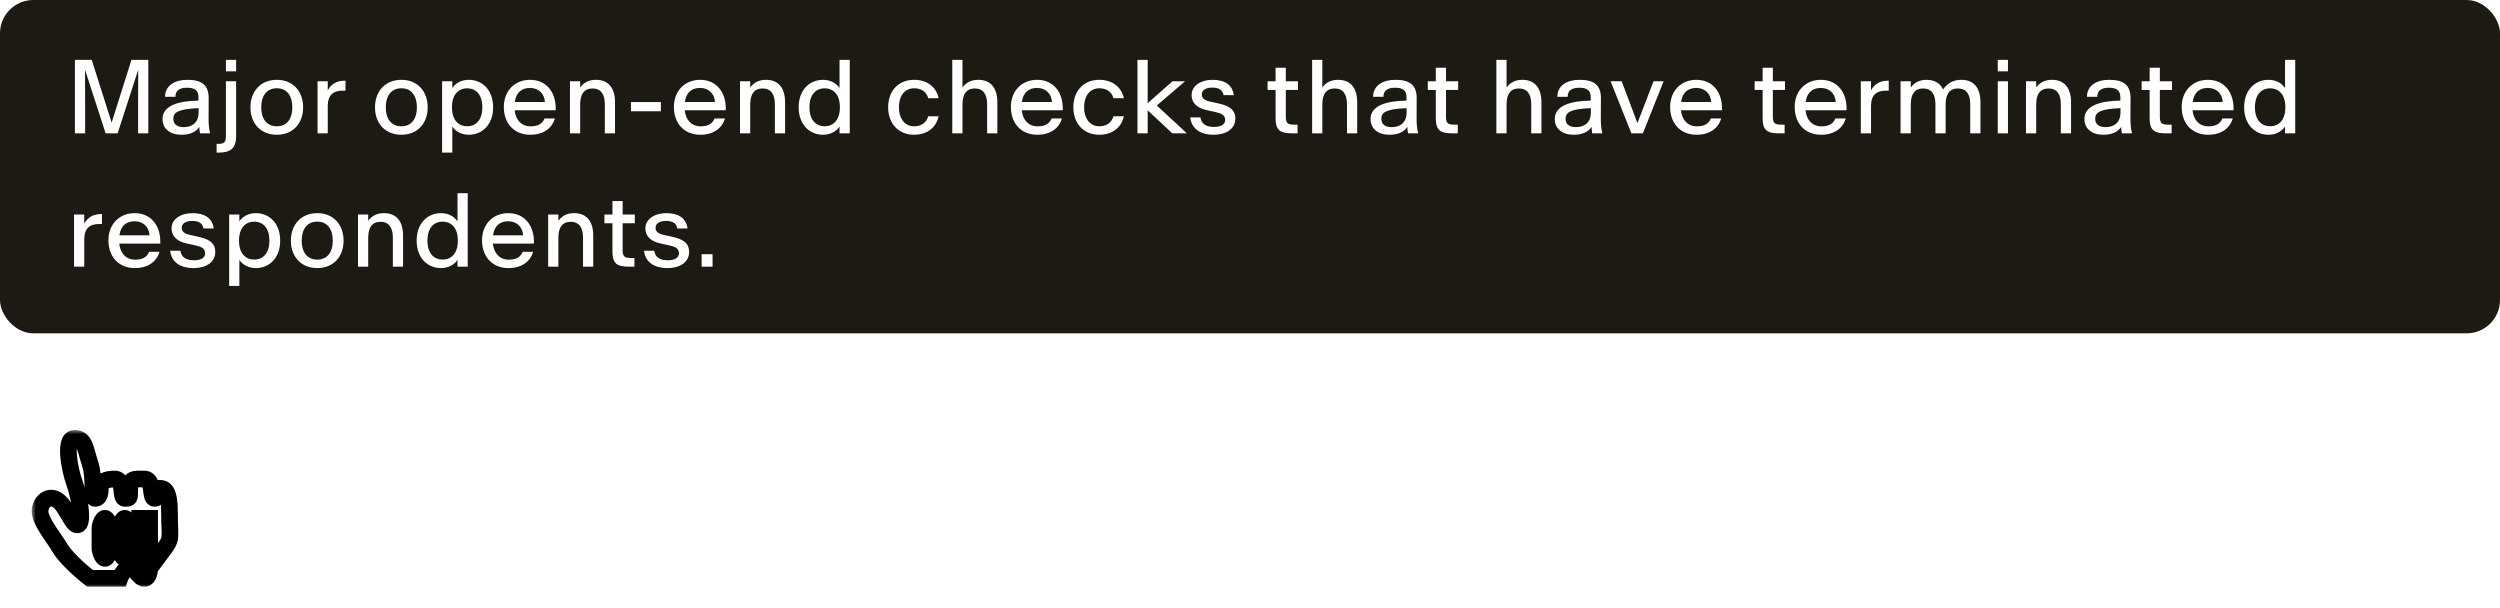 <svg width="300" height="73" viewBox="0 0 300 73" fill="none" xmlns="http://www.w3.org/2000/svg">
<rect width="300" height="40" rx="4" fill="#1D1A13"/>
<path d="M8.99 16V7.182H11.006L13.391 14.693H13.402L15.775 7.182H17.797V16H16.572V12.496L16.584 8.412H16.572L14.117 16H12.676L10.215 8.412H10.203L10.215 12.496V16H8.99ZM21.748 16.17C20.412 16.17 19.503 15.438 19.503 14.295V14.283C19.503 12.707 21.32 12.109 23.816 12.074V11.635C23.816 10.82 23.318 10.527 22.474 10.527C21.59 10.527 21.05 10.815 21.05 11.617H19.808C19.82 10.27 20.951 9.578 22.498 9.578C24.162 9.578 25.052 10.176 25.041 11.799L25.029 13.926C25.023 14.828 25.058 15.414 25.216 16H24.003C23.957 15.76 23.933 15.59 23.916 15.232C23.476 15.871 22.785 16.17 21.748 16.17ZM22.052 15.256C23.107 15.256 23.834 14.664 23.834 13.51V12.977C21.414 13.076 20.798 13.463 20.798 14.254V14.26C20.798 14.951 21.302 15.256 22.052 15.256ZM25.991 18.309V17.266H26.185C26.917 17.266 27.11 17.072 27.11 16.281V9.748H28.335V16.328C28.335 17.746 27.714 18.309 26.284 18.309H25.991ZM27.11 8.559V7.182H28.335V8.559H27.11ZM33.218 16.17C31.261 16.17 30.053 14.781 30.053 12.889V12.877C30.053 10.979 31.261 9.578 33.218 9.578C35.175 9.578 36.376 10.979 36.376 12.877V12.889C36.376 14.781 35.175 16.17 33.218 16.17ZM33.218 15.156C34.454 15.156 35.081 14.225 35.081 12.889V12.877C35.081 11.535 34.454 10.592 33.218 10.592C31.981 10.592 31.348 11.535 31.348 12.877V12.889C31.348 14.225 31.981 15.156 33.218 15.156ZM38.106 16V9.748H39.331V10.855C39.688 10.141 40.368 9.684 41.346 9.684H41.457V10.879H41.129C39.993 10.879 39.331 11.395 39.331 12.736V16H38.106ZM48.164 16.17C46.207 16.17 45 14.781 45 12.889V12.877C45 10.979 46.207 9.578 48.164 9.578C50.121 9.578 51.322 10.979 51.322 12.877V12.889C51.322 14.781 50.121 16.17 48.164 16.17ZM48.164 15.156C49.4 15.156 50.027 14.225 50.027 12.889V12.877C50.027 11.535 49.4 10.592 48.164 10.592C46.927 10.592 46.294 11.535 46.294 12.877V12.889C46.294 14.225 46.927 15.156 48.164 15.156ZM56.257 16.17C55.366 16.17 54.646 15.76 54.277 15.18V18.309H53.052V9.748H54.277V10.568C54.646 9.988 55.366 9.578 56.257 9.578C57.862 9.578 59.175 10.791 59.175 12.865V12.883C59.175 14.957 57.862 16.17 56.257 16.17ZM56.058 15.15C57.107 15.15 57.88 14.4 57.88 12.883V12.865C57.88 11.348 57.107 10.598 56.058 10.598C55.015 10.598 54.236 11.348 54.236 12.865V12.883C54.236 14.4 55.015 15.15 56.058 15.15ZM63.636 16.17C61.632 16.17 60.46 14.74 60.46 12.848V12.836C60.46 10.879 61.802 9.578 63.6 9.578C65.598 9.578 66.759 11.107 66.682 13.223V13.229H61.761V13.234C61.872 14.389 62.581 15.162 63.671 15.162C64.602 15.162 65.106 14.81 65.347 14.213H66.594C66.255 15.35 65.259 16.17 63.636 16.17ZM63.594 10.551C62.628 10.551 61.931 11.084 61.778 12.232V12.238H65.388V12.232C65.329 11.26 64.661 10.551 63.594 10.551ZM68.395 16V9.748H69.62V10.498C70.03 9.947 70.592 9.578 71.518 9.578C73.035 9.578 73.803 10.598 73.803 12.268V16H72.579V12.525C72.579 11.289 72.092 10.615 71.096 10.615C70.1 10.615 69.62 11.289 69.62 12.525V16H68.395ZM75.715 13.352V12.244H79.307V13.352H75.715ZM84.043 16.17C82.039 16.17 80.867 14.74 80.867 12.848V12.836C80.867 10.879 82.209 9.578 84.007 9.578C86.005 9.578 87.166 11.107 87.09 13.223V13.229H82.168V13.234C82.279 14.389 82.988 15.162 84.078 15.162C85.009 15.162 85.513 14.81 85.754 14.213H87.002C86.662 15.35 85.666 16.17 84.043 16.17ZM84.002 10.551C83.035 10.551 82.338 11.084 82.185 12.232V12.238H85.794V12.232C85.736 11.26 85.068 10.551 84.002 10.551ZM88.802 16V9.748H90.027V10.498C90.437 9.947 90.999 9.578 91.925 9.578C93.443 9.578 94.21 10.598 94.21 12.268V16H92.986V12.525C92.986 11.289 92.499 10.615 91.503 10.615C90.507 10.615 90.027 11.289 90.027 12.525V16H88.802ZM98.764 16.17C97.153 16.17 95.841 14.957 95.841 12.883V12.865C95.841 10.791 97.153 9.578 98.764 9.578C99.649 9.578 100.37 9.988 100.745 10.568V7.182H101.97V16H100.745V15.18C100.37 15.76 99.649 16.17 98.764 16.17ZM98.964 15.15C100.007 15.15 100.786 14.4 100.786 12.883V12.865C100.786 11.348 100.007 10.598 98.964 10.598C97.909 10.598 97.135 11.348 97.135 12.865V12.883C97.135 14.4 97.909 15.15 98.964 15.15ZM109.684 16.17C107.791 16.17 106.578 14.799 106.578 12.871V12.859C106.578 10.938 107.791 9.578 109.684 9.578C111.301 9.578 112.361 10.475 112.637 11.787H111.389C111.184 11.02 110.557 10.592 109.695 10.592C108.641 10.592 107.873 11.418 107.873 12.859V12.871C107.873 14.318 108.641 15.156 109.695 15.156C110.557 15.156 111.184 14.717 111.389 13.949H112.637C112.361 15.262 111.301 16.17 109.684 16.17ZM114.273 16V7.182H115.498V10.498C115.908 9.947 116.47 9.578 117.396 9.578C118.914 9.578 119.681 10.598 119.681 12.268V16H118.457V12.525C118.457 11.289 117.97 10.615 116.974 10.615C115.978 10.615 115.498 11.289 115.498 12.525V16H114.273ZM124.482 16.17C122.478 16.17 121.306 14.74 121.306 12.848V12.836C121.306 10.879 122.648 9.578 124.446 9.578C126.445 9.578 127.605 11.107 127.529 13.223V13.229H122.607V13.234C122.718 14.389 123.427 15.162 124.517 15.162C125.448 15.162 125.952 14.81 126.193 14.213H127.441C127.101 15.35 126.105 16.17 124.482 16.17ZM124.441 10.551C123.474 10.551 122.777 11.084 122.624 12.232V12.238H126.234V12.232C126.175 11.26 125.507 10.551 124.441 10.551ZM131.907 16.17C130.014 16.17 128.802 14.799 128.802 12.871V12.859C128.802 10.938 130.014 9.578 131.907 9.578C133.524 9.578 134.585 10.475 134.86 11.787H133.612C133.407 11.02 132.78 10.592 131.919 10.592C130.864 10.592 130.096 11.418 130.096 12.859V12.871C130.096 14.318 130.864 15.156 131.919 15.156C132.78 15.156 133.407 14.717 133.612 13.949H134.86C134.585 15.262 133.524 16.17 131.907 16.17ZM136.496 16V7.182H137.721V12.379L140.709 9.748H142.215L138.817 12.66L142.426 16H140.68L137.721 13.24V16H136.496ZM145.65 16.17C143.998 16.17 142.979 15.42 142.826 14.09H144.051C144.18 14.91 144.777 15.232 145.686 15.232C146.465 15.232 147.021 14.969 147.021 14.395V14.383C147.021 13.762 146.477 13.574 145.727 13.416L144.812 13.217C143.787 12.994 142.996 12.455 142.996 11.395V11.383C142.996 10.31 144.086 9.578 145.492 9.578C146.893 9.578 147.877 10.111 148.053 11.418H146.828C146.693 10.703 146.16 10.51 145.434 10.51C144.736 10.51 144.215 10.809 144.215 11.318V11.33C144.215 11.81 144.578 12.051 145.182 12.185L146.096 12.385C147.303 12.648 148.24 13.035 148.24 14.225V14.236C148.24 15.473 147.121 16.17 145.65 16.17ZM155.034 16C153.599 16 153.071 15.619 153.071 14.172V10.791H152.111V9.748H153.071V8.131H154.296V9.748H155.755V10.791H154.296V14.043C154.296 14.904 154.659 14.957 155.38 14.957H155.708V16H155.034ZM157.456 16V7.182H158.68V10.498C159.091 9.947 159.653 9.578 160.579 9.578C162.096 9.578 162.864 10.598 162.864 12.268V16H161.639V12.525C161.639 11.289 161.153 10.615 160.157 10.615C159.161 10.615 158.68 11.289 158.68 12.525V16H157.456ZM166.709 16.17C165.373 16.17 164.465 15.438 164.465 14.295V14.283C164.465 12.707 166.282 12.109 168.778 12.074V11.635C168.778 10.82 168.28 10.527 167.436 10.527C166.551 10.527 166.012 10.815 166.012 11.617H164.77C164.782 10.27 165.913 9.578 167.459 9.578C169.123 9.578 170.014 10.176 170.002 11.799L169.991 13.926C169.985 14.828 170.02 15.414 170.178 16H168.965C168.918 15.76 168.895 15.59 168.877 15.232C168.438 15.871 167.746 16.17 166.709 16.17ZM167.014 15.256C168.069 15.256 168.795 14.664 168.795 13.51V12.977C166.375 13.076 165.76 13.463 165.76 14.254V14.26C165.76 14.951 166.264 15.256 167.014 15.256ZM174.258 16C172.822 16 172.295 15.619 172.295 14.172V10.791H171.334V9.748H172.295V8.131H173.52V9.748H174.979V10.791H173.52V14.043C173.52 14.904 173.883 14.957 174.604 14.957H174.932V16H174.258ZM179.564 16V7.182H180.788V10.498C181.198 9.947 181.761 9.578 182.687 9.578C184.204 9.578 184.972 10.598 184.972 12.268V16H183.747V12.525C183.747 11.289 183.261 10.615 182.265 10.615C181.269 10.615 180.788 11.289 180.788 12.525V16H179.564ZM188.817 16.17C187.481 16.17 186.573 15.438 186.573 14.295V14.283C186.573 12.707 188.389 12.109 190.886 12.074V11.635C190.886 10.82 190.387 10.527 189.544 10.527C188.659 10.527 188.12 10.815 188.12 11.617H186.878C186.889 10.27 188.02 9.578 189.567 9.578C191.231 9.578 192.122 10.176 192.11 11.799L192.098 13.926C192.093 14.828 192.128 15.414 192.286 16H191.073C191.026 15.76 191.003 15.59 190.985 15.232C190.546 15.871 189.854 16.17 188.817 16.17ZM189.122 15.256C190.177 15.256 190.903 14.664 190.903 13.51V12.977C188.483 13.076 187.868 13.463 187.868 14.254V14.26C187.868 14.951 188.372 15.256 189.122 15.256ZM195.768 16L193.272 9.748H194.602L196.489 14.764H196.495L198.428 9.748H199.635L197.145 16H195.768ZM203.592 16.17C201.588 16.17 200.416 14.74 200.416 12.848V12.836C200.416 10.879 201.758 9.578 203.557 9.578C205.555 9.578 206.715 11.107 206.639 13.223V13.229H201.717V13.234C201.828 14.389 202.537 15.162 203.627 15.162C204.559 15.162 205.062 14.81 205.303 14.213H206.551C206.211 15.35 205.215 16.17 203.592 16.17ZM203.551 10.551C202.584 10.551 201.887 11.084 201.734 12.232V12.238H205.344V12.232C205.285 11.26 204.617 10.551 203.551 10.551ZM213.48 16C212.044 16 211.517 15.619 211.517 14.172V10.791H210.556V9.748H211.517V8.131H212.741V9.748H214.2V10.791H212.741V14.043C212.741 14.904 213.105 14.957 213.825 14.957H214.154V16H213.48ZM218.538 16.17C216.534 16.17 215.362 14.74 215.362 12.848V12.836C215.362 10.879 216.704 9.578 218.503 9.578C220.501 9.578 221.661 11.107 221.585 13.223V13.229H216.663V13.234C216.774 14.389 217.483 15.162 218.573 15.162C219.505 15.162 220.009 14.81 220.249 14.213H221.497C221.157 15.35 220.161 16.17 218.538 16.17ZM218.497 10.551C217.53 10.551 216.833 11.084 216.68 12.232V12.238H220.29V12.232C220.231 11.26 219.563 10.551 218.497 10.551ZM223.297 16V9.748H224.522V10.855C224.879 10.141 225.559 9.684 226.538 9.684H226.649V10.879H226.321C225.184 10.879 224.522 11.395 224.522 12.736V16H223.297ZM228.068 16V9.748H229.293V10.498C229.703 9.947 230.266 9.578 231.191 9.578C232.164 9.578 232.832 10 233.172 10.732C233.746 9.912 234.461 9.578 235.375 9.578C236.898 9.578 237.654 10.598 237.654 12.268V16H236.43V12.525C236.43 11.289 235.949 10.615 234.947 10.615C233.951 10.615 233.477 11.289 233.477 12.525V14.57V16H232.252V14.57V12.525C232.252 11.289 231.766 10.615 230.77 10.615C229.773 10.615 229.293 11.289 229.293 12.525V16H228.068ZM239.73 16V9.748H240.955V16H239.73ZM239.73 8.559V7.182H240.955V8.559H239.73ZM243.118 16V9.748H244.343V10.498C244.753 9.947 245.316 9.578 246.241 9.578C247.759 9.578 248.527 10.598 248.527 12.268V16H247.302V12.525C247.302 11.289 246.816 10.615 245.82 10.615C244.823 10.615 244.343 11.289 244.343 12.525V16H243.118ZM252.372 16.17C251.036 16.17 250.128 15.438 250.128 14.295V14.283C250.128 12.707 251.944 12.109 254.44 12.074V11.635C254.44 10.82 253.942 10.527 253.098 10.527C252.214 10.527 251.675 10.815 251.675 11.617H250.432C250.444 10.27 251.575 9.578 253.122 9.578C254.786 9.578 255.677 10.176 255.665 11.799L255.653 13.926C255.647 14.828 255.682 15.414 255.841 16H254.628C254.581 15.76 254.557 15.59 254.54 15.232C254.1 15.871 253.409 16.17 252.372 16.17ZM252.677 15.256C253.731 15.256 254.458 14.664 254.458 13.51V12.977C252.038 13.076 251.423 13.463 251.423 14.254V14.26C251.423 14.951 251.927 15.256 252.677 15.256ZM259.92 16C258.485 16 257.957 15.619 257.957 14.172V10.791H256.996V9.748H257.957V8.131H259.182V9.748H260.641V10.791H259.182V14.043C259.182 14.904 259.545 14.957 260.266 14.957H260.594V16H259.92ZM264.979 16.17C262.975 16.17 261.803 14.74 261.803 12.848V12.836C261.803 10.879 263.145 9.578 264.943 9.578C266.941 9.578 268.102 11.107 268.025 13.223V13.229H263.104V13.234C263.215 14.389 263.924 15.162 265.014 15.162C265.945 15.162 266.449 14.81 266.689 14.213H267.938C267.598 15.35 266.602 16.17 264.979 16.17ZM264.938 10.551C263.971 10.551 263.273 11.084 263.121 12.232V12.238H266.73V12.232C266.672 11.26 266.004 10.551 264.938 10.551ZM272.222 16.17C270.611 16.17 269.298 14.957 269.298 12.883V12.865C269.298 10.791 270.611 9.578 272.222 9.578C273.107 9.578 273.828 9.988 274.203 10.568V7.182H275.427V16H274.203V15.18C273.828 15.76 273.107 16.17 272.222 16.17ZM272.421 15.15C273.464 15.15 274.244 14.4 274.244 12.883V12.865C274.244 11.348 273.464 10.598 272.421 10.598C271.367 10.598 270.593 11.348 270.593 12.865V12.883C270.593 14.4 271.367 15.15 272.421 15.15ZM8.885 32V25.748H10.109V26.855C10.467 26.141 11.146 25.684 12.125 25.684H12.236V26.879H11.908C10.771 26.879 10.109 27.395 10.109 28.736V32H8.885ZM16.187 32.17C14.183 32.17 13.011 30.74 13.011 28.848V28.836C13.011 26.879 14.353 25.578 16.152 25.578C18.15 25.578 19.31 27.107 19.234 29.223V29.229H14.312V29.234C14.423 30.389 15.132 31.162 16.222 31.162C17.154 31.162 17.658 30.811 17.898 30.213H19.146C18.806 31.35 17.81 32.17 16.187 32.17ZM16.146 26.551C15.179 26.551 14.482 27.084 14.33 28.232V28.238H17.939V28.232C17.881 27.26 17.212 26.551 16.146 26.551ZM23.243 32.17C21.591 32.17 20.572 31.42 20.419 30.09H21.644C21.773 30.91 22.37 31.232 23.279 31.232C24.058 31.232 24.614 30.969 24.614 30.395V30.383C24.614 29.762 24.07 29.574 23.32 29.416L22.405 29.217C21.38 28.994 20.589 28.455 20.589 27.395V27.383C20.589 26.311 21.679 25.578 23.085 25.578C24.485 25.578 25.47 26.111 25.646 27.418H24.421C24.286 26.703 23.753 26.51 23.027 26.51C22.329 26.51 21.808 26.809 21.808 27.318V27.33C21.808 27.811 22.171 28.051 22.775 28.186L23.689 28.385C24.896 28.648 25.833 29.035 25.833 30.225V30.236C25.833 31.473 24.714 32.17 23.243 32.17ZM30.704 32.17C29.813 32.17 29.093 31.76 28.723 31.18V34.309H27.499V25.748H28.723V26.568C29.093 25.988 29.813 25.578 30.704 25.578C32.309 25.578 33.622 26.791 33.622 28.865V28.883C33.622 30.957 32.309 32.17 30.704 32.17ZM30.505 31.15C31.553 31.15 32.327 30.4 32.327 28.883V28.865C32.327 27.348 31.553 26.598 30.505 26.598C29.462 26.598 28.682 27.348 28.682 28.865V28.883C28.682 30.4 29.462 31.15 30.505 31.15ZM38.071 32.17C36.114 32.17 34.907 30.781 34.907 28.889V28.877C34.907 26.979 36.114 25.578 38.071 25.578C40.028 25.578 41.229 26.979 41.229 28.877V28.889C41.229 30.781 40.028 32.17 38.071 32.17ZM38.071 31.156C39.307 31.156 39.934 30.225 39.934 28.889V28.877C39.934 27.535 39.307 26.592 38.071 26.592C36.834 26.592 36.202 27.535 36.202 28.877V28.889C36.202 30.225 36.834 31.156 38.071 31.156ZM42.959 32V25.748H44.184V26.498C44.594 25.947 45.156 25.578 46.082 25.578C47.6 25.578 48.367 26.598 48.367 28.268V32H47.143V28.525C47.143 27.289 46.656 26.615 45.66 26.615C44.664 26.615 44.184 27.289 44.184 28.525V32H42.959ZM52.922 32.17C51.31 32.17 49.998 30.957 49.998 28.883V28.865C49.998 26.791 51.31 25.578 52.922 25.578C53.806 25.578 54.527 25.988 54.902 26.568V23.182H56.127V32H54.902V31.18C54.527 31.76 53.806 32.17 52.922 32.17ZM53.121 31.15C54.164 31.15 54.943 30.4 54.943 28.883V28.865C54.943 27.348 54.164 26.598 53.121 26.598C52.066 26.598 51.293 27.348 51.293 28.865V28.883C51.293 30.4 52.066 31.15 53.121 31.15ZM61.021 32.17C59.017 32.17 57.845 30.74 57.845 28.848V28.836C57.845 26.879 59.187 25.578 60.986 25.578C62.984 25.578 64.144 27.107 64.068 29.223V29.229H59.146V29.234C59.257 30.389 59.966 31.162 61.056 31.162C61.987 31.162 62.491 30.811 62.732 30.213H63.98C63.64 31.35 62.644 32.17 61.021 32.17ZM60.98 26.551C60.013 26.551 59.316 27.084 59.163 28.232V28.238H62.773V28.232C62.714 27.26 62.046 26.551 60.98 26.551ZM65.78 32V25.748H67.005V26.498C67.415 25.947 67.977 25.578 68.903 25.578C70.421 25.578 71.188 26.598 71.188 28.268V32H69.964V28.525C69.964 27.289 69.477 26.615 68.481 26.615C67.485 26.615 67.005 27.289 67.005 28.525V32H65.78ZM75.456 32C74.02 32 73.493 31.619 73.493 30.172V26.791H72.532V25.748H73.493V24.131H74.717V25.748H76.176V26.791H74.717V30.043C74.717 30.904 75.081 30.957 75.801 30.957H76.129V32H75.456ZM80.103 32.17C78.451 32.17 77.432 31.42 77.279 30.09H78.504C78.633 30.91 79.231 31.232 80.139 31.232C80.918 31.232 81.475 30.969 81.475 30.395V30.383C81.475 29.762 80.93 29.574 80.18 29.416L79.266 29.217C78.24 28.994 77.449 28.455 77.449 27.395V27.383C77.449 26.311 78.539 25.578 79.945 25.578C81.346 25.578 82.33 26.111 82.506 27.418H81.281C81.147 26.703 80.613 26.51 79.887 26.51C79.189 26.51 78.668 26.809 78.668 27.318V27.33C78.668 27.811 79.031 28.051 79.635 28.186L80.549 28.385C81.756 28.648 82.693 29.035 82.693 30.225V30.236C82.693 31.473 81.574 32.17 80.103 32.17ZM84.195 32V30.506H85.507V32H84.195Z" fill="white"/>
<g filter="url(#filter0_d_2240_385441)">
<mask id="path-3-outside-1_2240_385441" maskUnits="userSpaceOnUse" x="3.8" y="50.6" width="18" height="19" fill="black">
<rect fill="white" x="3.8" y="50.6" width="18" height="19"/>
<path fill-rule="evenodd" clip-rule="evenodd" d="M10.8 68.4C10.8 68.4 8.153 66.362 7.222 64.8C6.29 63.239 4.526 61.249 4.836 60C5.147 58.751 6.29 58.357 7.222 59.294C8.153 60.231 8.78 62.261 9.401 61.949C10.022 61.636 9.556 58.669 8.935 56.952C8.315 55.234 7.667 51.6 8.935 51.6C10.203 51.6 10.203 52.8 10.8 54.6C11.396 56.4 10.931 58.8 11.396 58.8C11.862 58.8 12.039 58.381 12.039 57.6C12.039 57.388 12.081 57.209 12.165 57.06C12.39 56.662 12.921 56.483 13.781 56.483C14.964 56.483 14.378 58.8 14.974 58.8C15.571 58.8 15.571 58.849 15.571 57.6C15.571 56.351 16.124 56.483 17.316 56.483C18.509 56.483 17.932 58.8 18.552 58.8C19.173 58.8 18.552 57.6 19.149 57.6C19.745 57.6 20.341 57.789 20.341 60.6C20.341 63.411 20.676 63.551 19.745 64.8C18.814 66.049 17.956 67.2 17.956 67.2C17.956 67.2 17.956 68.4 17.316 68.4C16.677 68.4 16.347 67.2 15.571 67.2C14.795 67.2 14.378 68.4 14.378 68.4H10.8ZM17.956 66V61.2H16.763V66H17.956ZM14.378 64.8C14.378 65.125 14.655 66 14.974 66C15.304 66 15.571 65.131 15.571 64.8V62.4C15.571 62.075 15.294 61.2 14.974 61.2C14.645 61.2 14.378 62.07 14.378 62.4V64.8ZM11.992 64.8C11.992 65.125 12.269 66 12.589 66C12.918 66 13.185 65.131 13.185 64.8V62.4C13.185 62.075 12.909 61.2 12.589 61.2C12.259 61.2 11.992 62.07 11.992 62.4V64.8Z"/>
</mask>
<path fill-rule="evenodd" clip-rule="evenodd" d="M10.8 68.4C10.8 68.4 8.153 66.362 7.222 64.8C6.29 63.239 4.526 61.249 4.836 60C5.147 58.751 6.29 58.357 7.222 59.294C8.153 60.231 8.78 62.261 9.401 61.949C10.022 61.636 9.556 58.669 8.935 56.952C8.315 55.234 7.667 51.6 8.935 51.6C10.203 51.6 10.203 52.8 10.8 54.6C11.396 56.4 10.931 58.8 11.396 58.8C11.862 58.8 12.039 58.381 12.039 57.6C12.039 57.388 12.081 57.209 12.165 57.06C12.39 56.662 12.921 56.483 13.781 56.483C14.964 56.483 14.378 58.8 14.974 58.8C15.571 58.8 15.571 58.849 15.571 57.6C15.571 56.351 16.124 56.483 17.316 56.483C18.509 56.483 17.932 58.8 18.552 58.8C19.173 58.8 18.552 57.6 19.149 57.6C19.745 57.6 20.341 57.789 20.341 60.6C20.341 63.411 20.676 63.551 19.745 64.8C18.814 66.049 17.956 67.2 17.956 67.2C17.956 67.2 17.956 68.4 17.316 68.4C16.677 68.4 16.347 67.2 15.571 67.2C14.795 67.2 14.378 68.4 14.378 68.4H10.8ZM17.956 66V61.2H16.763V66H17.956ZM14.378 64.8C14.378 65.125 14.655 66 14.974 66C15.304 66 15.571 65.131 15.571 64.8V62.4C15.571 62.075 15.294 61.2 14.974 61.2C14.645 61.2 14.378 62.07 14.378 62.4V64.8ZM11.992 64.8C11.992 65.125 12.269 66 12.589 66C12.918 66 13.185 65.131 13.185 64.8V62.4C13.185 62.075 12.909 61.2 12.589 61.2C12.259 61.2 11.992 62.07 11.992 62.4V64.8Z" fill="white"/>
<path d="M10.8 68.4L10.19 69.192L10.459 69.4H10.8V68.4ZM4.836 60L5.807 60.241L4.836 60ZM7.222 59.294L6.512 59.999L7.222 59.294ZM9.401 61.949L8.952 61.055L9.401 61.949ZM8.935 56.952L9.876 56.612L8.935 56.952ZM8.935 51.6V50.6V51.6ZM11.396 58.8L11.396 59.8L11.396 58.8ZM12.039 57.6H11.039H12.039ZM12.165 57.06L11.294 56.568L12.165 57.06ZM13.781 56.483V55.483V56.483ZM14.974 58.8V57.8V57.8V58.8ZM15.571 57.6L14.571 57.6L15.571 57.6ZM17.316 56.483V55.483V56.483ZM18.552 58.8L18.552 59.8L18.552 58.8ZM19.149 57.6V56.6V57.6ZM20.341 60.6L19.341 60.6L20.341 60.6ZM19.745 64.8L20.547 65.398V65.398L19.745 64.8ZM17.956 67.2L17.154 66.602L16.956 66.868V67.2H17.956ZM17.316 68.4V67.4V68.4ZM15.571 67.2V66.2V67.2ZM14.378 68.4V69.4H15.089L15.323 68.728L14.378 68.4ZM17.956 66V67H18.956V66H17.956ZM17.956 61.2H18.956V60.2H17.956V61.2ZM16.763 61.2V60.2H15.763V61.2H16.763ZM16.763 66H15.763V67H16.763V66ZM10.8 68.4C11.41 67.608 11.41 67.608 11.41 67.608C11.41 67.608 11.41 67.608 11.41 67.608C11.41 67.608 11.41 67.608 11.41 67.608C11.41 67.608 11.41 67.608 11.409 67.607C11.408 67.607 11.407 67.606 11.405 67.604C11.401 67.601 11.394 67.596 11.385 67.589C11.367 67.575 11.34 67.553 11.305 67.526C11.235 67.47 11.132 67.388 11.006 67.284C10.752 67.076 10.405 66.783 10.031 66.445C9.256 65.742 8.463 64.928 8.08 64.288L6.363 65.312C6.912 66.233 7.908 67.219 8.689 67.927C9.093 68.293 9.466 68.607 9.737 68.83C9.874 68.942 9.985 69.031 10.063 69.093C10.102 69.124 10.133 69.148 10.155 69.165C10.165 69.173 10.174 69.18 10.179 69.184C10.182 69.187 10.185 69.189 10.186 69.19C10.187 69.191 10.188 69.191 10.188 69.192C10.189 69.192 10.189 69.192 10.189 69.192C10.189 69.192 10.189 69.192 10.189 69.192C10.19 69.192 10.19 69.192 10.8 68.4ZM8.08 64.288C7.829 63.866 7.525 63.422 7.237 63.002C6.942 62.571 6.66 62.159 6.417 61.761C6.171 61.361 5.992 61.015 5.89 60.725C5.784 60.425 5.796 60.284 5.807 60.241L3.866 59.759C3.721 60.341 3.837 60.916 4.004 61.39C4.174 61.873 4.436 62.357 4.71 62.804C4.986 63.255 5.3 63.712 5.587 64.132C5.883 64.563 6.149 64.954 6.363 65.312L8.08 64.288ZM5.807 60.241C5.901 59.862 6.069 59.79 6.094 59.782C6.098 59.781 6.244 59.729 6.512 59.999L7.931 58.589C7.268 57.923 6.377 57.599 5.499 57.873C4.641 58.14 4.082 58.889 3.866 59.759L5.807 60.241ZM6.512 59.999C6.865 60.354 7.164 60.926 7.57 61.604C7.741 61.889 7.963 62.244 8.222 62.504C8.354 62.636 8.558 62.809 8.837 62.907C9.155 63.018 9.515 63.011 9.85 62.842L8.952 61.055C9.131 60.965 9.336 60.962 9.498 61.019C9.62 61.062 9.666 61.12 9.637 61.091C9.575 61.029 9.466 60.876 9.286 60.576C8.99 60.083 8.509 59.171 7.931 58.589L6.512 59.999ZM9.85 62.842C10.239 62.647 10.425 62.307 10.514 62.084C10.608 61.849 10.651 61.597 10.673 61.375C10.716 60.924 10.689 60.39 10.627 59.861C10.502 58.795 10.214 57.549 9.876 56.612L7.995 57.292C8.277 58.073 8.532 59.168 8.641 60.093C8.695 60.56 8.706 60.934 8.682 61.181C8.67 61.307 8.653 61.352 8.655 61.345C8.658 61.339 8.674 61.299 8.715 61.246C8.758 61.191 8.834 61.114 8.952 61.055L9.85 62.842ZM9.876 56.612C9.593 55.83 9.298 54.582 9.224 53.56C9.187 53.035 9.216 52.67 9.273 52.477C9.3 52.384 9.312 52.408 9.254 52.466C9.171 52.549 9.046 52.6 8.935 52.6V50.6C8.508 50.6 8.126 50.765 7.838 51.053C7.575 51.317 7.434 51.638 7.354 51.913C7.195 52.454 7.186 53.105 7.23 53.704C7.318 54.928 7.657 56.356 7.995 57.292L9.876 56.612ZM8.935 52.6C9.085 52.6 9.099 52.632 9.078 52.616C9.075 52.613 9.124 52.648 9.205 52.831C9.289 53.019 9.368 53.273 9.473 53.645C9.573 53.997 9.693 54.438 9.851 54.915L11.749 54.286C11.609 53.862 11.505 53.478 11.397 53.099C11.296 52.74 11.183 52.356 11.033 52.019C10.882 51.678 10.656 51.299 10.277 51.016C9.881 50.718 9.419 50.6 8.935 50.6V52.6ZM9.851 54.915C10.094 55.65 10.13 56.552 10.147 57.395C10.155 57.775 10.159 58.201 10.198 58.519C10.216 58.67 10.253 58.903 10.359 59.124C10.472 59.36 10.786 59.8 11.396 59.8L11.396 57.8C11.89 57.8 12.117 58.165 12.164 58.263C12.203 58.345 12.195 58.377 12.183 58.275C12.16 58.087 12.156 57.8 12.147 57.355C12.131 56.548 12.102 55.35 11.749 54.286L9.851 54.915ZM11.396 59.8C11.667 59.8 11.957 59.737 12.224 59.57C12.49 59.403 12.668 59.174 12.784 58.945C12.997 58.525 13.039 58.028 13.039 57.6L11.039 57.6C11.039 57.761 11.03 57.877 11.017 57.959C11.004 58.043 10.991 58.06 11 58.041C11.014 58.014 11.06 57.939 11.162 57.875C11.265 57.811 11.358 57.8 11.396 57.8L11.396 59.8ZM13.039 57.6C13.039 57.559 13.043 57.537 13.045 57.532C13.046 57.527 13.044 57.536 13.036 57.552L11.294 56.568C11.106 56.9 11.039 57.258 11.039 57.6L13.039 57.6ZM13.036 57.552C13 57.614 12.965 57.601 13.066 57.566C13.185 57.524 13.406 57.483 13.781 57.483V55.483C12.9 55.483 11.816 55.643 11.294 56.568L13.036 57.552ZM13.781 57.483C13.757 57.483 13.685 57.475 13.606 57.423C13.534 57.377 13.507 57.329 13.509 57.331C13.529 57.367 13.569 57.488 13.606 57.772C13.631 57.959 13.667 58.383 13.726 58.651C13.757 58.796 13.821 59.04 13.975 59.265C14.162 59.539 14.501 59.8 14.974 59.8V57.8C15.299 57.8 15.525 57.989 15.626 58.136C15.693 58.235 15.695 58.297 15.68 58.225C15.643 58.059 15.64 57.904 15.589 57.512C15.55 57.216 15.478 56.758 15.257 56.36C15.138 56.145 14.958 55.916 14.69 55.742C14.414 55.565 14.101 55.483 13.781 55.483V57.483ZM14.974 59.8C15.054 59.8 15.297 59.808 15.494 59.773C15.619 59.751 15.795 59.703 15.973 59.586C16.162 59.463 16.295 59.3 16.384 59.129C16.53 58.846 16.551 58.538 16.56 58.369C16.571 58.164 16.571 57.9 16.571 57.6L14.571 57.6C14.571 57.925 14.57 58.123 14.563 58.26C14.561 58.291 14.559 58.314 14.558 58.33C14.556 58.347 14.555 58.353 14.555 58.351C14.555 58.35 14.558 58.336 14.565 58.313C14.572 58.29 14.585 58.253 14.608 58.208C14.66 58.109 14.747 57.999 14.877 57.913C14.997 57.835 15.103 57.811 15.144 57.804C15.181 57.797 15.194 57.799 15.152 57.8C15.107 57.801 15.066 57.8 14.974 57.8V59.8ZM16.571 57.6C16.571 57.34 16.603 57.274 16.594 57.295C16.585 57.315 16.561 57.359 16.515 57.406C16.468 57.453 16.42 57.48 16.39 57.493C16.354 57.508 16.378 57.488 16.573 57.482C16.66 57.479 16.762 57.479 16.89 57.48C17.012 57.481 17.161 57.483 17.316 57.483V55.483C17.067 55.483 16.746 55.475 16.508 55.483C16.264 55.491 15.926 55.516 15.603 55.654C15.223 55.816 14.929 56.104 14.758 56.502C14.608 56.85 14.571 57.235 14.571 57.6L16.571 57.6ZM17.316 57.483C17.295 57.483 17.226 57.475 17.15 57.427C17.08 57.382 17.054 57.336 17.056 57.339C17.077 57.377 17.118 57.498 17.159 57.782C17.186 57.973 17.227 58.395 17.292 58.67C17.328 58.818 17.398 59.063 17.561 59.288C17.757 59.559 18.096 59.8 18.552 59.8L18.552 57.8C18.854 57.8 19.075 57.969 19.179 58.113C19.25 58.211 19.254 58.275 19.238 58.206C19.2 58.047 19.194 57.89 19.139 57.501C19.097 57.206 19.02 56.748 18.795 56.352C18.674 56.138 18.492 55.91 18.223 55.739C17.947 55.564 17.636 55.483 17.316 55.483V57.483ZM18.552 59.8C18.795 59.8 19.079 59.739 19.333 59.548C19.582 59.361 19.707 59.12 19.77 58.936C19.83 58.759 19.848 58.593 19.855 58.483C19.862 58.371 19.86 58.26 19.86 58.19C19.859 58.106 19.859 58.065 19.86 58.032C19.862 57.997 19.864 58.027 19.845 58.087C19.825 58.154 19.762 58.305 19.599 58.435C19.427 58.572 19.248 58.6 19.149 58.6L19.149 56.6C18.9 56.6 18.61 56.666 18.355 56.869C18.11 57.064 17.993 57.309 17.937 57.488C17.883 57.661 17.869 57.822 17.863 57.928C17.857 58.036 17.859 58.145 17.86 58.21C17.861 58.291 17.86 58.33 17.859 58.358C17.857 58.389 17.855 58.354 17.877 58.289C17.902 58.217 17.969 58.071 18.131 57.95C18.297 57.824 18.465 57.8 18.552 57.8L18.552 59.8ZM19.149 58.6C19.258 58.6 19.238 58.613 19.183 58.589C19.101 58.552 19.077 58.501 19.097 58.535C19.182 58.688 19.341 59.204 19.341 60.6L21.341 60.6C21.341 59.185 21.202 58.201 20.841 57.557C20.637 57.193 20.352 56.918 19.99 56.759C19.656 56.611 19.337 56.6 19.149 56.6V58.6ZM19.341 60.6C19.341 61.324 19.363 61.876 19.38 62.306C19.398 62.752 19.407 63.015 19.394 63.225C19.383 63.407 19.357 63.513 19.312 63.619C19.258 63.744 19.159 63.913 18.943 64.202L20.547 65.398C20.797 65.063 21.005 64.746 21.151 64.405C21.304 64.046 21.369 63.707 21.391 63.346C21.411 63.014 21.395 62.636 21.378 62.227C21.362 61.801 21.341 61.282 21.341 60.6L19.341 60.6ZM18.943 64.202C18.478 64.827 18.03 65.427 17.7 65.871C17.534 66.093 17.398 66.276 17.303 66.403C17.255 66.467 17.218 66.517 17.193 66.55C17.18 66.567 17.171 66.581 17.164 66.589C17.161 66.594 17.158 66.597 17.157 66.599C17.156 66.6 17.155 66.601 17.155 66.602C17.155 66.602 17.154 66.602 17.154 66.602C17.154 66.602 17.154 66.602 17.154 66.602C17.154 66.602 17.154 66.602 17.154 66.602C17.154 66.602 17.154 66.602 17.956 67.2C18.758 67.798 18.758 67.798 18.758 67.798C18.758 67.798 18.758 67.798 18.758 67.798C18.758 67.798 18.758 67.798 18.758 67.797C18.758 67.797 18.758 67.797 18.758 67.797C18.759 67.796 18.759 67.796 18.76 67.794C18.762 67.792 18.764 67.789 18.768 67.784C18.774 67.776 18.784 67.763 18.797 67.746C18.822 67.712 18.859 67.662 18.906 67.598C19.001 67.471 19.138 67.288 19.303 67.066C19.634 66.622 20.081 66.022 20.547 65.398L18.943 64.202ZM17.956 67.2C16.956 67.2 16.956 67.2 16.956 67.2C16.956 67.2 16.956 67.199 16.956 67.199C16.956 67.199 16.956 67.198 16.956 67.198C16.956 67.198 16.956 67.197 16.956 67.197C16.956 67.196 16.956 67.195 16.956 67.195C16.956 67.194 16.956 67.195 16.956 67.196C16.956 67.198 16.956 67.204 16.956 67.214C16.955 67.232 16.953 67.262 16.95 67.299C16.943 67.378 16.93 67.467 16.91 67.543C16.886 67.631 16.872 67.63 16.905 67.588C16.927 67.56 16.975 67.51 17.055 67.467C17.14 67.421 17.233 67.4 17.316 67.4V69.4C17.842 69.4 18.23 69.134 18.467 68.837C18.681 68.57 18.786 68.269 18.842 68.058C18.902 67.834 18.929 67.622 18.942 67.476C18.949 67.401 18.952 67.337 18.954 67.29C18.955 67.266 18.955 67.246 18.956 67.231C18.956 67.224 18.956 67.217 18.956 67.212C18.956 67.21 18.956 67.207 18.956 67.205C18.956 67.204 18.956 67.203 18.956 67.202C18.956 67.202 18.956 67.202 18.956 67.201C18.956 67.201 18.956 67.201 18.956 67.201C18.956 67.2 18.956 67.2 17.956 67.2ZM17.316 67.4C17.491 67.4 17.574 67.488 17.529 67.449C17.47 67.4 17.406 67.325 17.251 67.146C17.126 67.002 16.928 66.773 16.681 66.588C16.416 66.389 16.044 66.2 15.571 66.2V68.2C15.485 68.2 15.445 68.161 15.481 68.188C15.534 68.227 15.604 68.299 15.738 68.454C15.843 68.575 16.029 68.8 16.237 68.976C16.457 69.162 16.821 69.4 17.316 69.4V67.4ZM15.571 66.2C14.645 66.2 14.086 66.895 13.853 67.243C13.713 67.452 13.611 67.653 13.545 67.798C13.511 67.873 13.485 67.936 13.467 67.982C13.457 68.006 13.45 68.025 13.444 68.041C13.442 68.048 13.439 68.055 13.438 68.06C13.437 68.062 13.436 68.065 13.435 68.067C13.435 68.068 13.434 68.069 13.434 68.07C13.434 68.07 13.434 68.07 13.434 68.071C13.434 68.071 13.433 68.071 13.433 68.072C13.433 68.072 13.433 68.072 14.378 68.4C15.323 68.728 15.322 68.728 15.322 68.729C15.322 68.729 15.322 68.729 15.322 68.729C15.322 68.73 15.322 68.73 15.322 68.73C15.322 68.731 15.322 68.731 15.321 68.732C15.321 68.733 15.321 68.733 15.321 68.733C15.32 68.734 15.32 68.734 15.321 68.733C15.322 68.73 15.324 68.724 15.328 68.715C15.335 68.696 15.348 68.665 15.365 68.627C15.402 68.547 15.452 68.449 15.514 68.357C15.578 68.261 15.632 68.207 15.662 68.184C15.685 68.166 15.649 68.2 15.571 68.2V66.2ZM14.378 67.4H10.8V69.4H14.378V67.4ZM18.956 66V61.2H16.956V66H18.956ZM17.956 60.2H16.763V62.2H17.956V60.2ZM15.763 61.2V66H17.763V61.2H15.763ZM16.763 67H17.956V65H16.763V67ZM13.378 64.8C13.378 65.143 13.496 65.58 13.634 65.91C13.708 66.084 13.816 66.299 13.971 66.49C14.096 66.644 14.43 67 14.974 67V65C15.171 65 15.317 65.069 15.398 65.121C15.475 65.171 15.514 65.218 15.522 65.227C15.535 65.243 15.514 65.219 15.478 65.134C15.446 65.058 15.418 64.97 15.398 64.889C15.389 64.85 15.383 64.819 15.38 64.798C15.376 64.773 15.378 64.776 15.378 64.8H13.378ZM14.974 67C15.51 67 15.844 66.658 15.979 66.495C16.137 66.302 16.246 66.084 16.319 65.909C16.458 65.575 16.571 65.14 16.571 64.8H14.571C14.571 64.78 14.572 64.78 14.569 64.805C14.565 64.827 14.56 64.858 14.55 64.897C14.531 64.978 14.504 65.065 14.473 65.139C14.438 65.222 14.419 65.242 14.434 65.224C14.444 65.212 14.484 65.165 14.562 65.116C14.645 65.063 14.787 65 14.974 65V67ZM16.571 64.8V62.4H14.571V64.8H16.571ZM16.571 62.4C16.571 62.057 16.453 61.62 16.314 61.29C16.241 61.116 16.133 60.901 15.978 60.711C15.852 60.556 15.518 60.2 14.974 60.2V62.2C14.778 62.2 14.632 62.132 14.55 62.079C14.473 62.03 14.434 61.983 14.427 61.973C14.414 61.957 14.435 61.981 14.471 62.066C14.503 62.142 14.531 62.23 14.55 62.311C14.56 62.35 14.566 62.381 14.569 62.402C14.573 62.427 14.571 62.424 14.571 62.4H16.571ZM14.974 60.2C14.438 60.2 14.104 60.542 13.97 60.706C13.812 60.898 13.703 61.116 13.63 61.291C13.49 61.626 13.378 62.06 13.378 62.4H15.378C15.378 62.42 15.376 62.421 15.38 62.396C15.383 62.373 15.389 62.342 15.398 62.303C15.417 62.222 15.445 62.135 15.476 62.061C15.51 61.978 15.53 61.958 15.514 61.977C15.505 61.988 15.465 62.035 15.386 62.085C15.303 62.137 15.162 62.2 14.974 62.2V60.2ZM13.378 62.4V64.8H15.378V62.4H13.378ZM10.992 64.8C10.992 65.143 11.11 65.58 11.249 65.91C11.322 66.084 11.431 66.299 11.585 66.49C11.711 66.644 12.045 67 12.589 67V65C12.785 65 12.931 65.069 13.013 65.121C13.09 65.171 13.129 65.218 13.136 65.227C13.149 65.243 13.128 65.219 13.092 65.134C13.06 65.058 13.032 64.97 13.013 64.889C13.003 64.85 12.997 64.819 12.994 64.798C12.99 64.773 12.992 64.776 12.992 64.8H10.992ZM12.589 67C13.125 67 13.459 66.658 13.593 66.495C13.751 66.302 13.86 66.084 13.933 65.909C14.073 65.575 14.185 65.14 14.185 64.8H12.185C12.185 64.78 12.187 64.78 12.183 64.805C12.18 64.827 12.174 64.858 12.165 64.897C12.146 64.978 12.118 65.065 12.088 65.139C12.053 65.222 12.033 65.242 12.049 65.224C12.058 65.212 12.098 65.165 12.177 65.116C12.259 65.063 12.402 65 12.589 65V67ZM14.185 64.8V62.4H12.185V64.8H14.185ZM14.185 62.4C14.185 62.057 14.067 61.62 13.929 61.29C13.855 61.116 13.747 60.901 13.592 60.711C13.467 60.556 13.133 60.2 12.589 60.2V62.2C12.393 62.2 12.246 62.132 12.165 62.079C12.088 62.03 12.049 61.983 12.041 61.973C12.028 61.957 12.049 61.981 12.085 62.066C12.117 62.142 12.146 62.23 12.165 62.311C12.175 62.35 12.18 62.381 12.184 62.402C12.187 62.427 12.185 62.424 12.185 62.4H14.185ZM12.589 60.2C12.053 60.2 11.719 60.542 11.585 60.706C11.426 60.898 11.317 61.116 11.244 61.291C11.105 61.626 10.992 62.06 10.992 62.4H12.992C12.992 62.42 12.991 62.421 12.995 62.396C12.998 62.373 13.003 62.342 13.013 62.303C13.032 62.222 13.059 62.135 13.09 62.061C13.125 61.978 13.144 61.958 13.129 61.977C13.12 61.988 13.079 62.035 13.001 62.085C12.918 62.137 12.776 62.2 12.589 62.2V60.2ZM10.992 62.4V64.8H12.992V62.4H10.992Z" fill="black" mask="url(#path-3-outside-1_2240_385441)"/>
</g>
<defs>
<filter id="filter0_d_2240_385441" x="1.8" y="49.6" width="21.6" height="22.8" filterUnits="userSpaceOnUse" color-interpolation-filters="sRGB">
<feFlood flood-opacity="0" result="BackgroundImageFix"/>
<feColorMatrix in="SourceAlpha" type="matrix" values="0 0 0 0 0 0 0 0 0 0 0 0 0 0 0 0 0 0 127 0" result="hardAlpha"/>
<feOffset dy="1"/>
<feGaussianBlur stdDeviation="1"/>
<feColorMatrix type="matrix" values="0 0 0 0 0 0 0 0 0 0 0 0 0 0 0 0 0 0 1 0"/>
<feBlend mode="normal" in2="BackgroundImageFix" result="effect1_dropShadow_2240_385441"/>
<feBlend mode="normal" in="SourceGraphic" in2="effect1_dropShadow_2240_385441" result="shape"/>
</filter>
</defs>
</svg>
